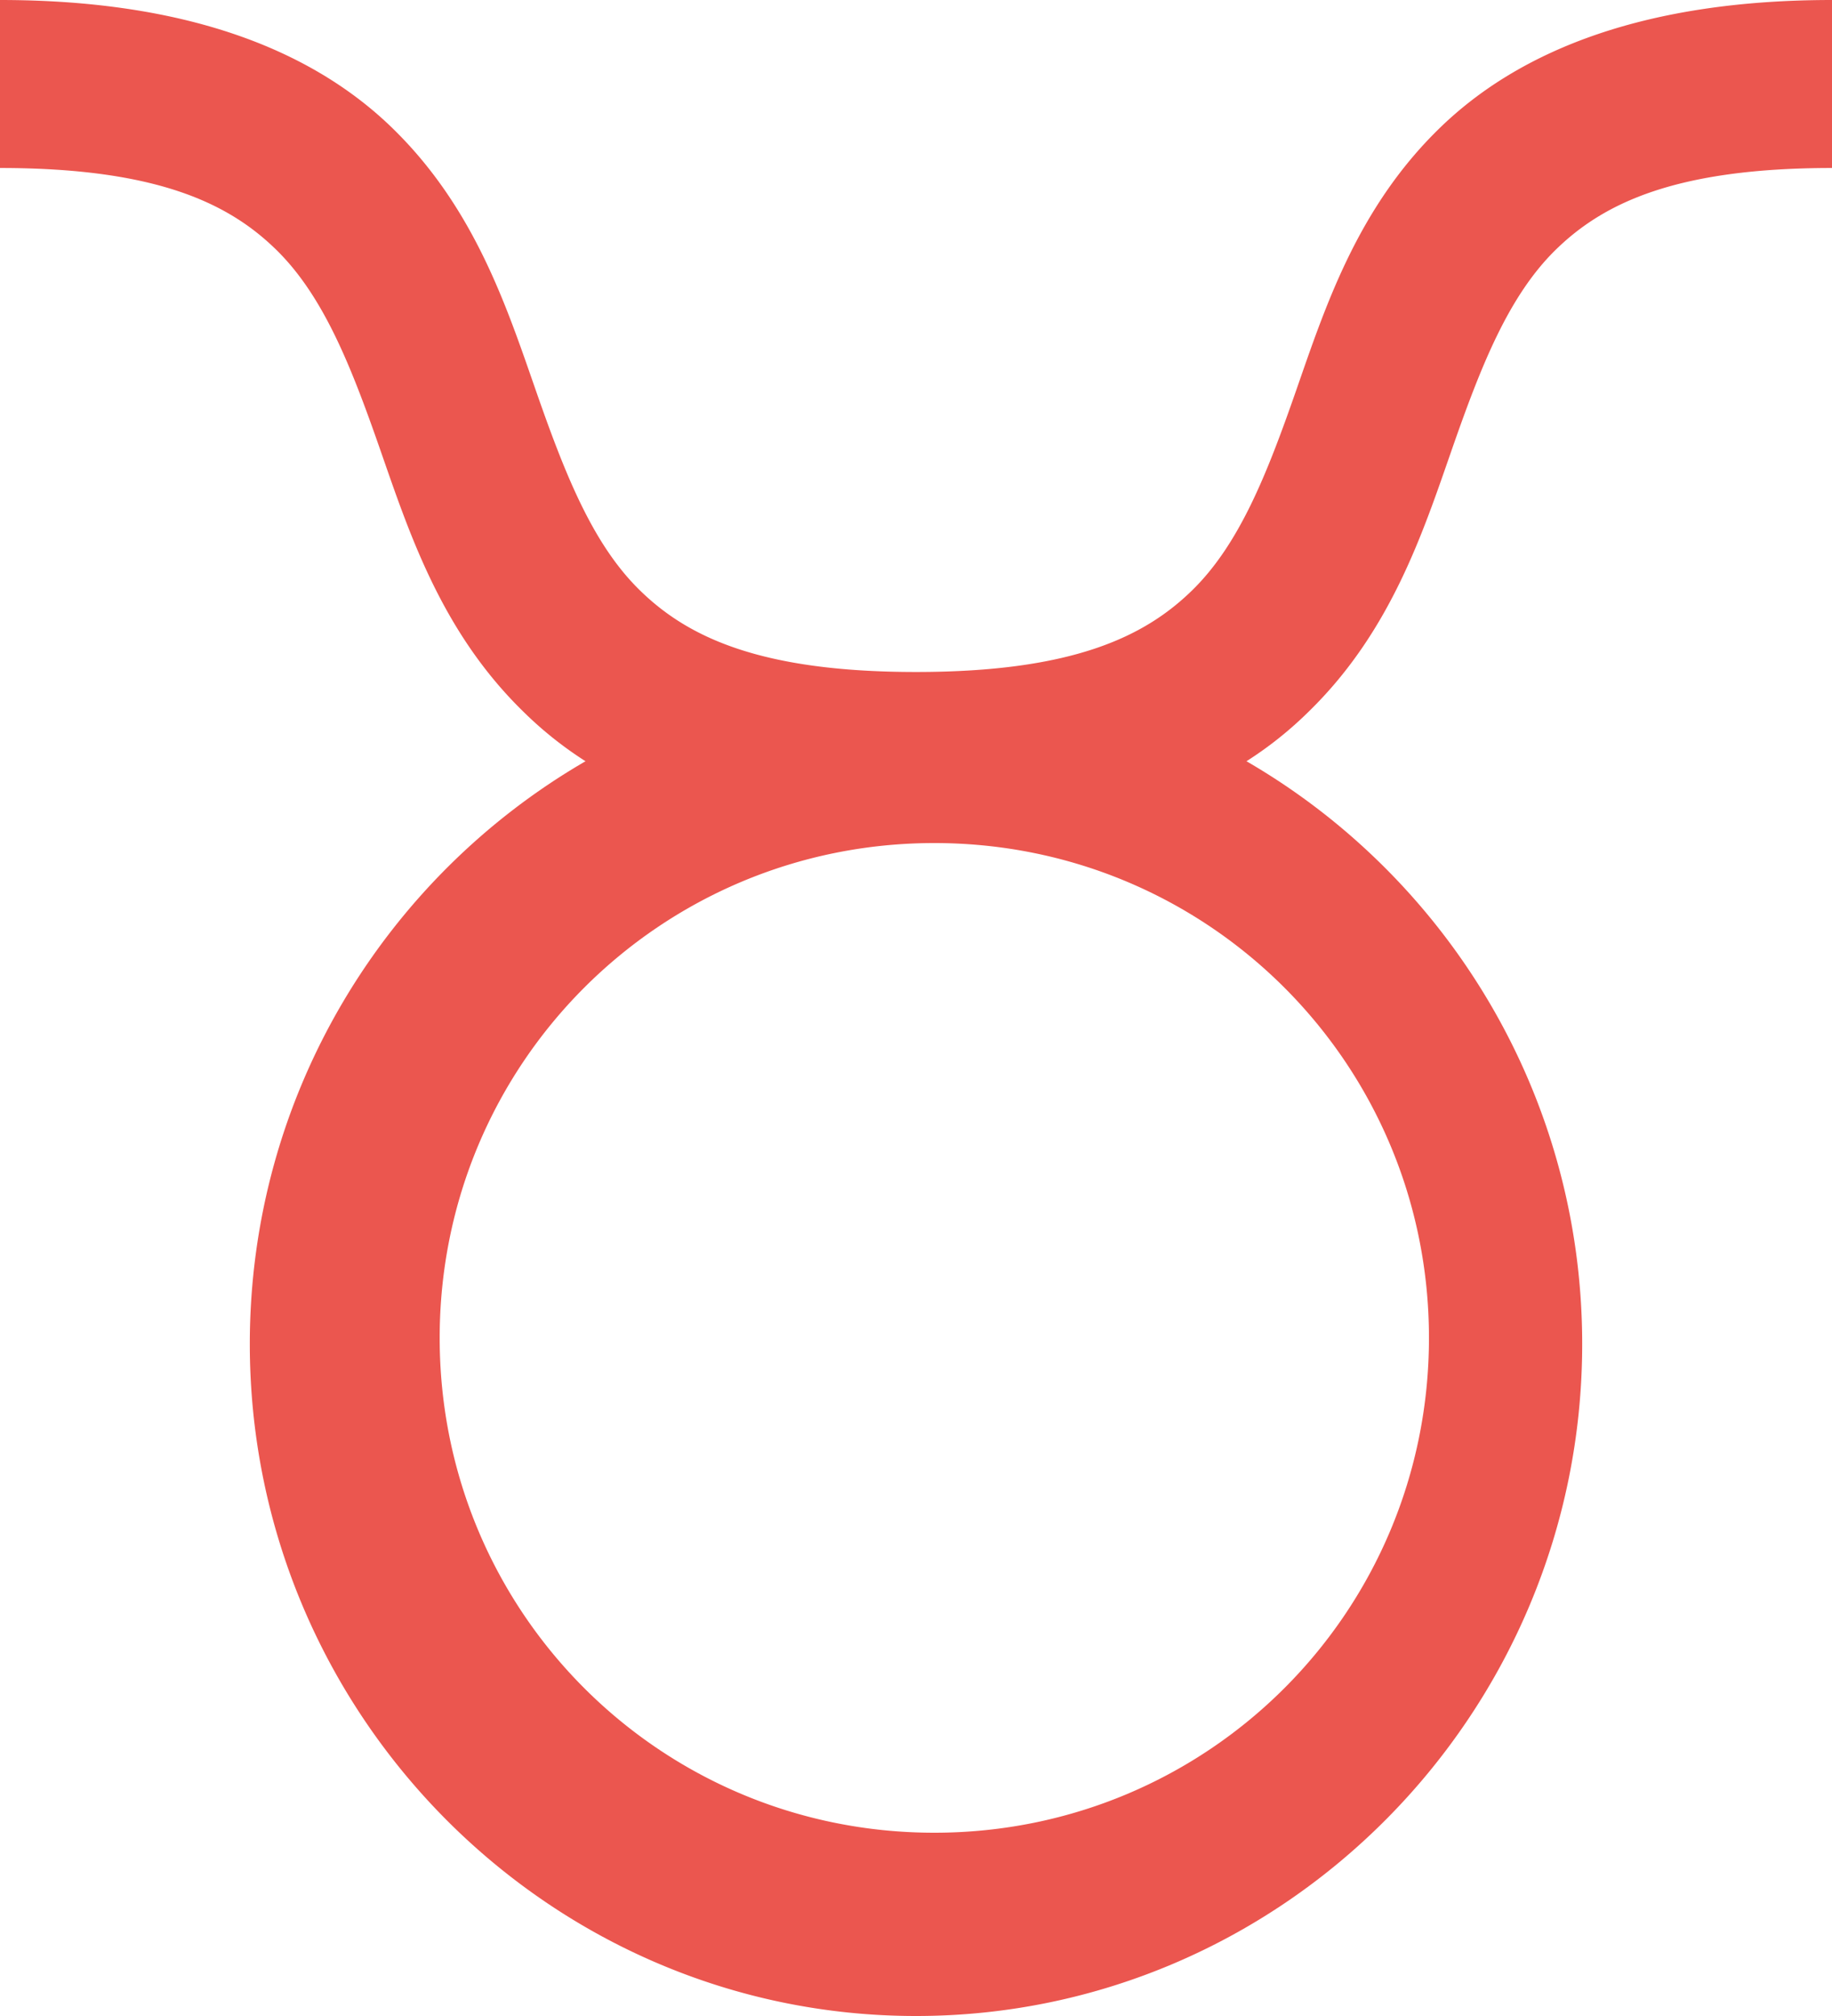 <svg xmlns="http://www.w3.org/2000/svg" width="50" height="55" viewBox="0 0 50 55">
    <path fill="#EB564F" fill-rule="nonzero" d="M0 0v4.583c4.28 0 6.241.967 7.528 2.22 1.288 1.254 2.042 3.151 2.841 5.443.8 2.292 1.67 4.977 3.907 7.162a10.29 10.29 0 0 0 1.704 1.36c-5.469 3.17-9.162 9.104-9.162 15.899C6.818 46.764 14.986 55 25 55s18.182-8.236 18.182-18.333c0-6.795-3.693-12.73-9.162-15.899a10.29 10.29 0 0 0 1.704-1.36c2.238-2.185 3.108-4.87 3.907-7.162.799-2.292 1.553-4.19 2.84-5.443 1.288-1.253 3.25-2.22 7.529-2.22V0c-5.025 0-8.487 1.325-10.724 3.51-2.238 2.183-3.108 4.869-3.907 7.16-.799 2.292-1.553 4.19-2.84 5.443-1.288 1.254-3.25 2.22-7.529 2.22-4.28 0-6.241-.966-7.528-2.22-1.288-1.253-2.042-3.15-2.841-5.442-.8-2.292-1.67-4.978-3.907-7.162S5.024 0 0 0zm25.5 23C32.98 23 39 29.02 39 36.5S32.98 50 25.5 50 12 43.98 12 36.5 18.02 23 25.5 23z"/>
</svg>
